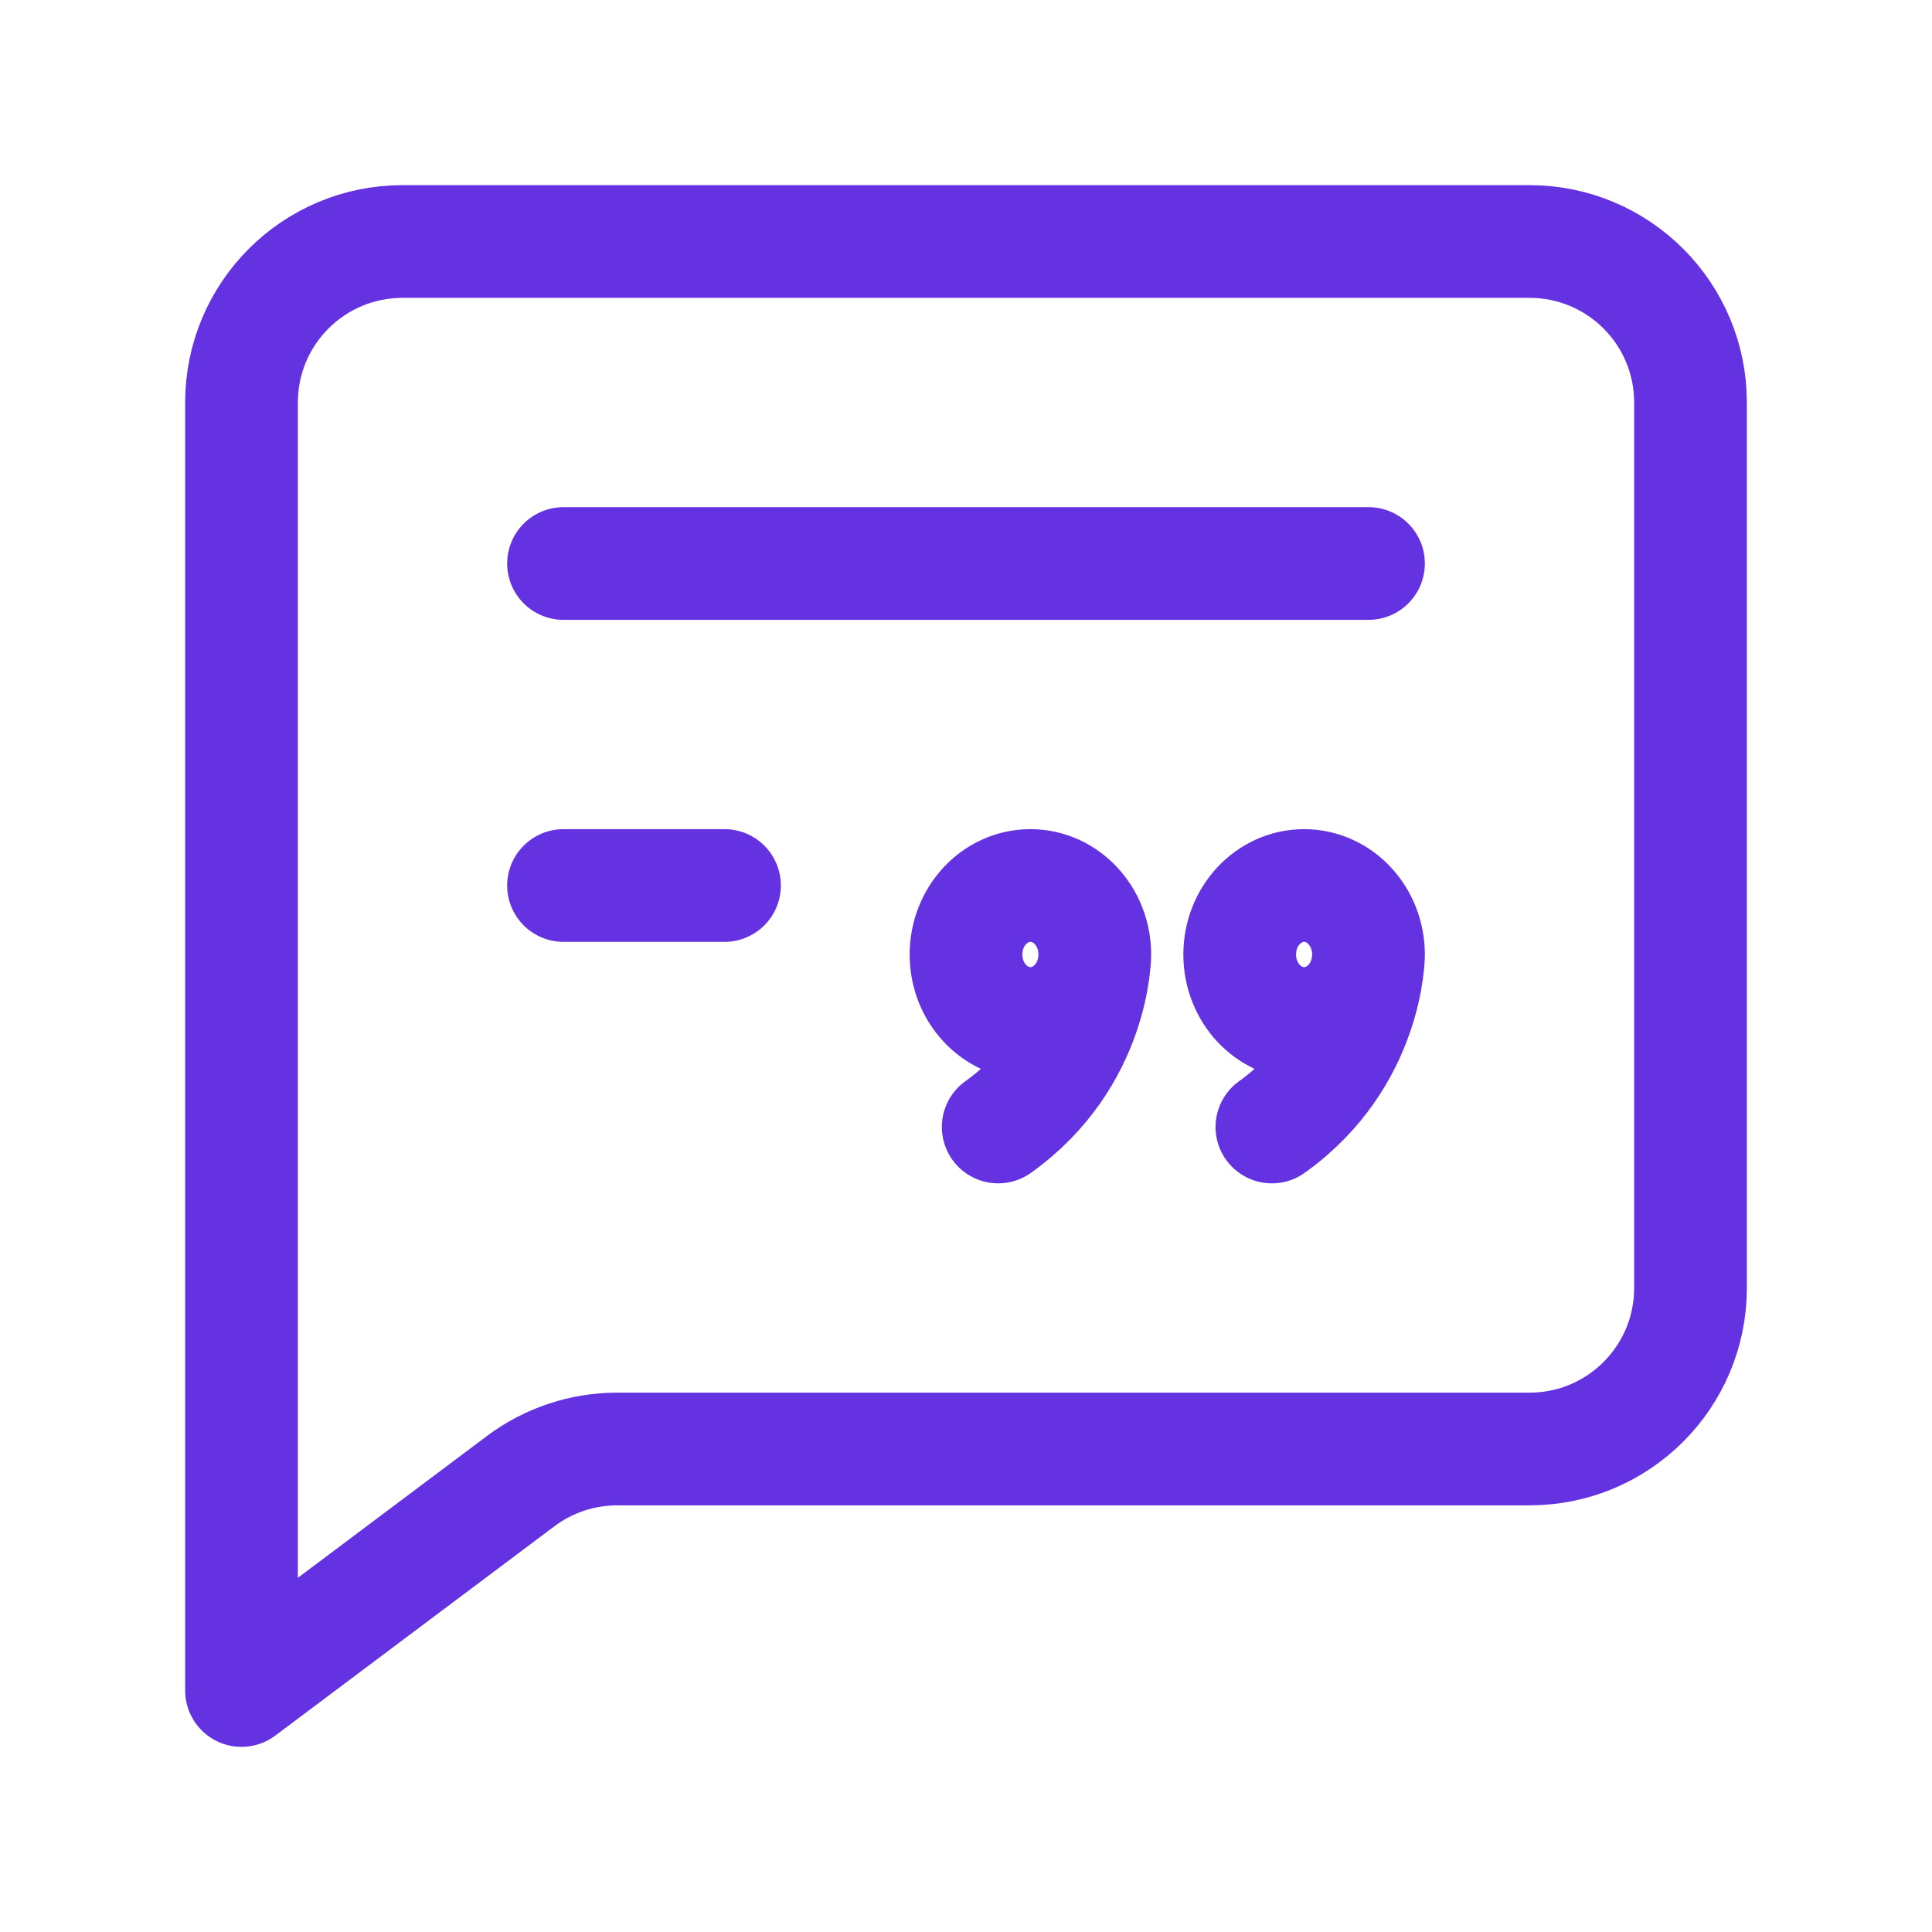 <svg width="24" height="24" viewBox="0 0 24 24" fill="none" xmlns="http://www.w3.org/2000/svg">
<path d="M7 7H17M7 11H9M17 11.857C17 12.331 16.642 12.714 16.2 12.714C15.758 12.714 15.4 12.331 15.4 11.857C15.4 11.384 15.758 11 16.2 11C16.642 11 17 11.384 17 11.857ZM17 11.857C17 11.857 17 13.143 15.8 14M13.6 11.857C13.6 12.331 13.242 12.714 12.8 12.714C12.358 12.714 12 12.331 12 11.857C12 11.384 12.358 11 12.8 11C13.242 11 13.6 11.384 13.6 11.857ZM13.6 11.857C13.6 11.857 13.6 13.143 12.4 14M3 21V5C3 3.895 3.895 3 5 3H19C20.105 3 21 3.895 21 5V16C21 17.105 20.105 18 19 18H7.667C7.234 18 6.813 18.14 6.467 18.4L3 21Z" stroke="#6432E0" stroke-width="1.4" stroke-linecap="round" stroke-linejoin="round"/>
</svg>
